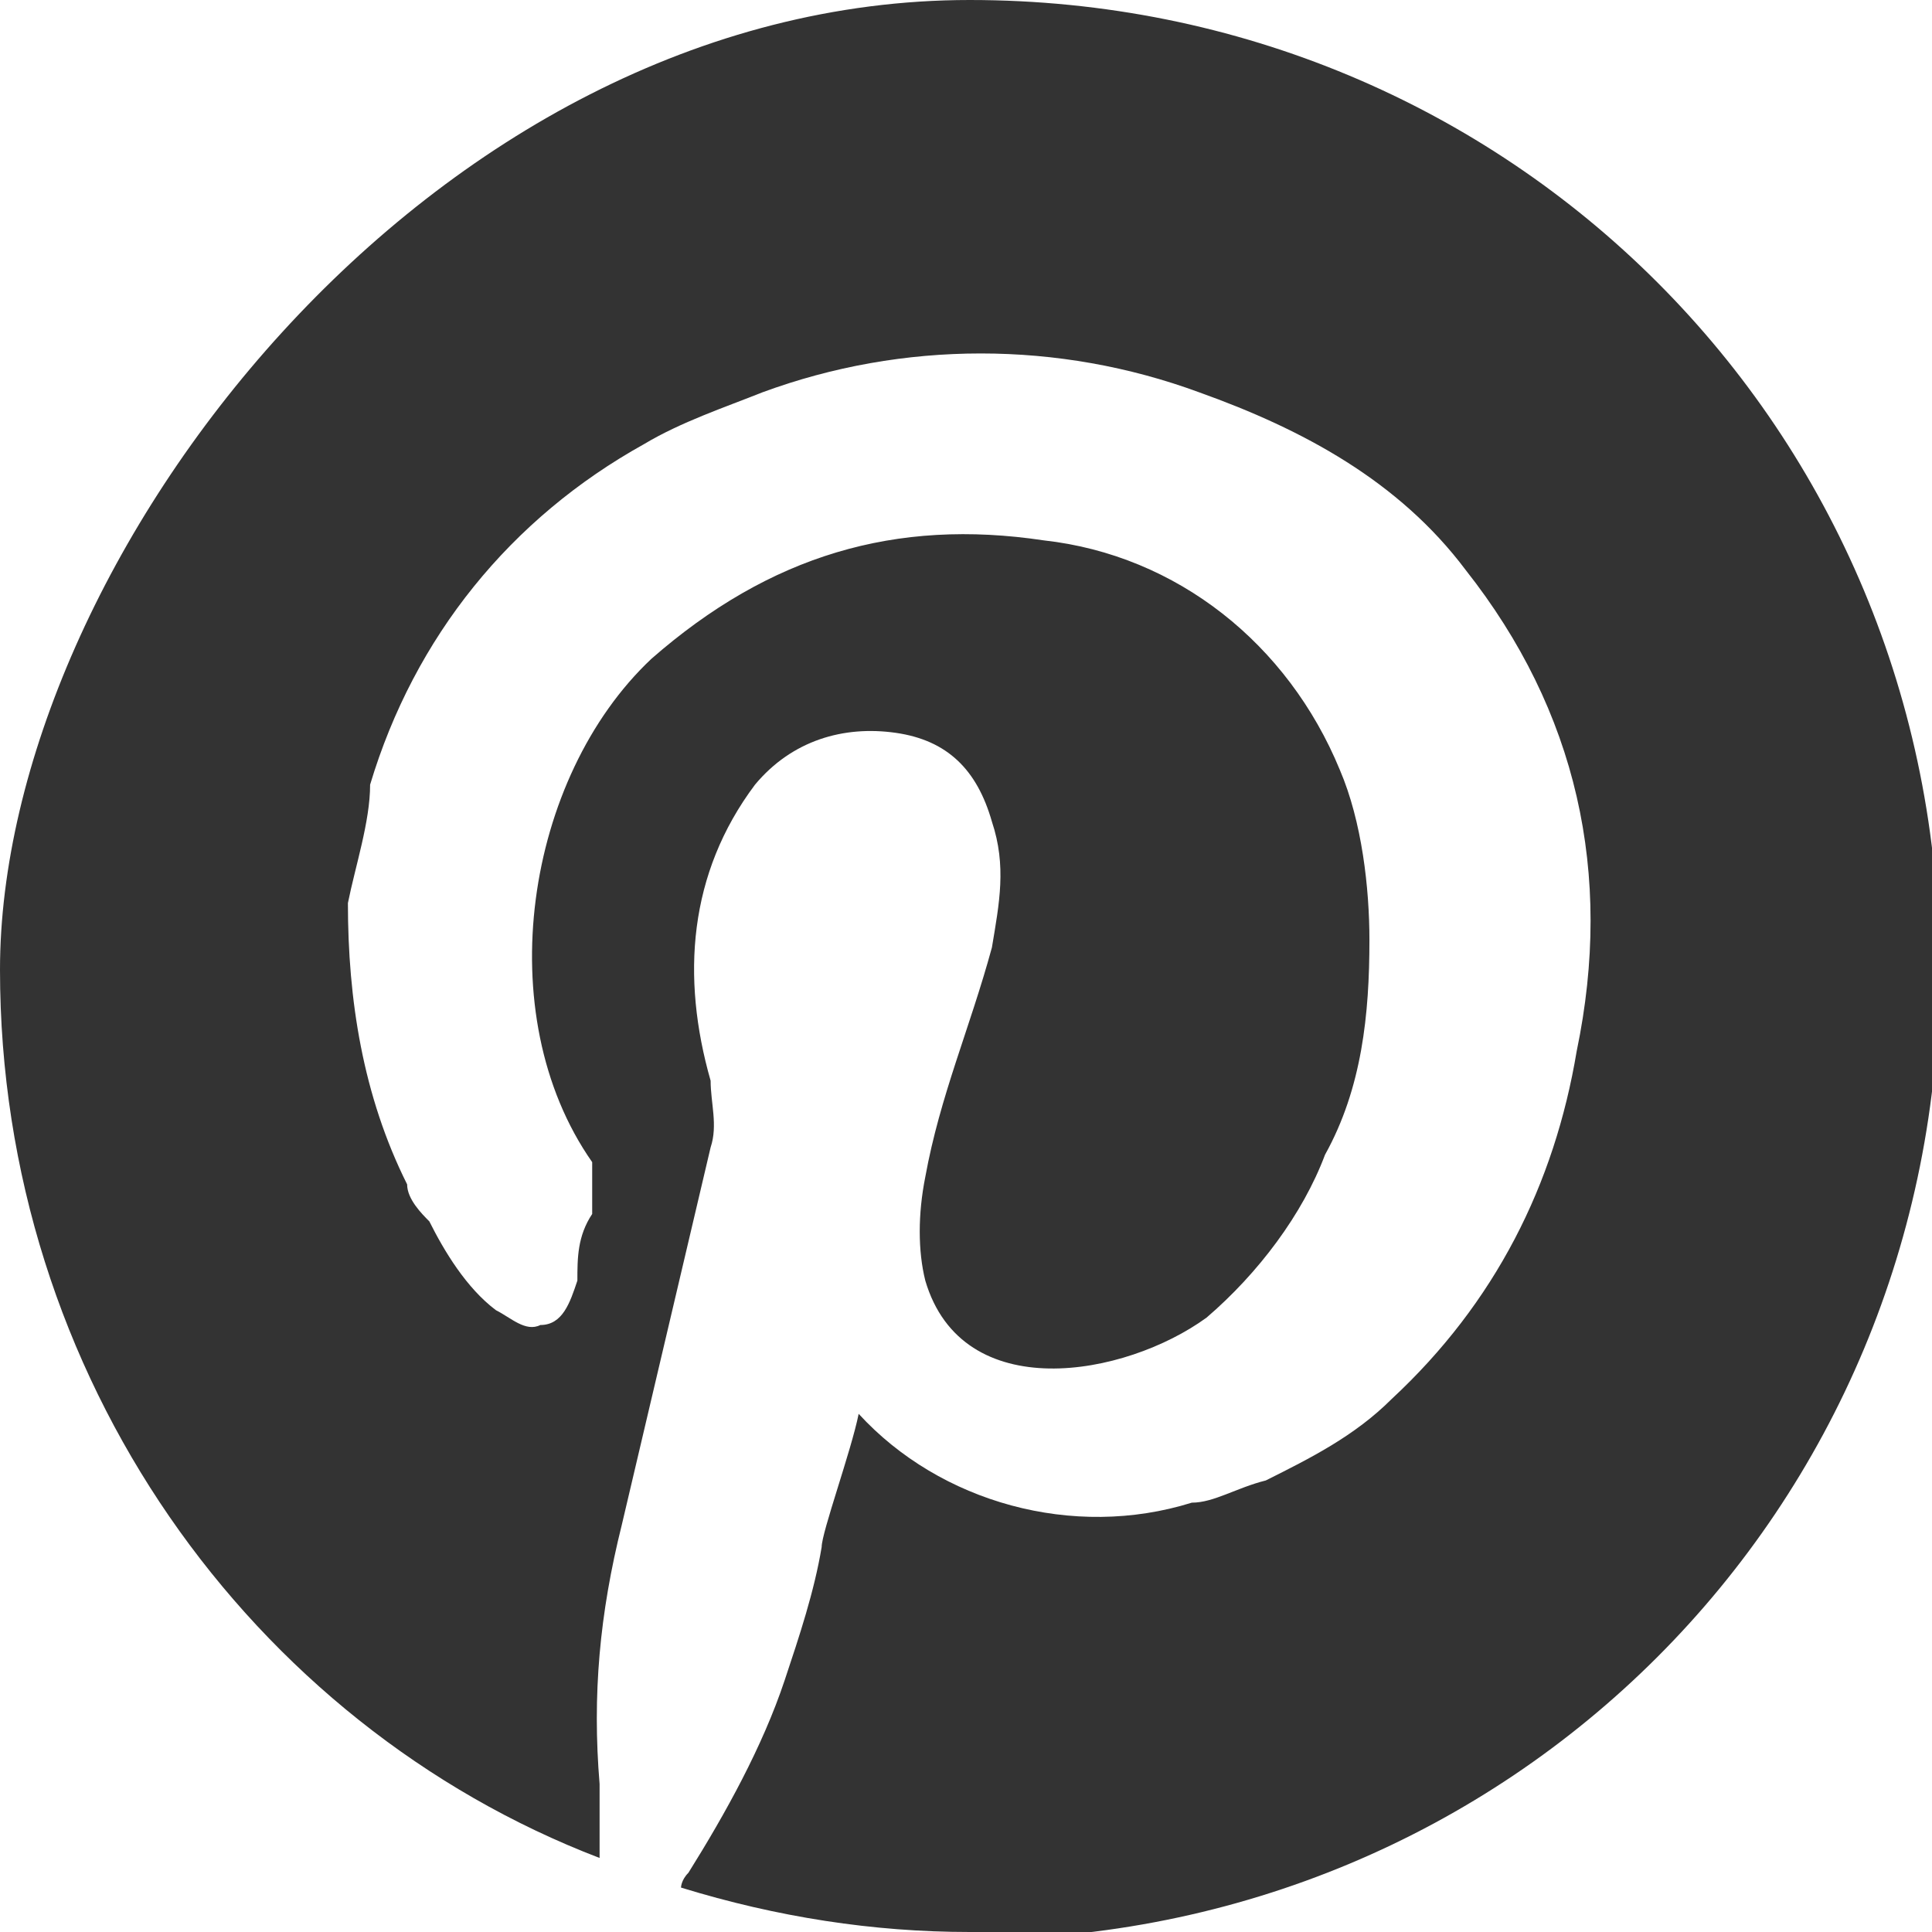 <?xml version="1.0" encoding="UTF-8"?>
<svg id="Layer_1" xmlns="http://www.w3.org/2000/svg" xmlns:xlink="http://www.w3.org/1999/xlink" version="1.1" viewBox="0 0 26.1 26.1">
  <!-- Generator: Adobe Illustrator 29.3.1, SVG Export Plug-In . SVG Version: 2.1.0 Build 151)  -->
  <defs>
    <style>
      .st0 {
        fill: none;
      }

      .st1 {
        fill: #333;
      }

      .st2 {
        clip-path: url(#clippath);
      }
    </style>
    <clipPath id="clippath">
      <rect class="st0" width="26.1" height="26.1"/>
    </clipPath>
  </defs>
  <g class="st2">
    <path class="st1" d="M13.1,26.1c-1.3,0-2.6-.2-3.9-.6,0,0,0-.1.1-.2.5-.8,1-1.7,1.3-2.6.2-.6.4-1.2.5-1.8,0-.2.4-1.3.5-1.8,1.1,1.2,2.9,1.7,4.5,1.2.3,0,.6-.2,1-.3.6-.3,1.2-.6,1.7-1.1,1.4-1.3,2.2-2.9,2.5-4.7.5-2.4,0-4.6-1.5-6.5-.9-1.2-2.2-1.9-3.6-2.4-1.9-.7-4-.7-5.9,0-.5.2-1.1.4-1.6.7-1.8,1-3.1,2.6-3.7,4.6,0,.5-.2,1.1-.3,1.6,0,1.3.2,2.6.8,3.8,0,.2.2.4.3.5.2.4.5.9.9,1.2.2.1.4.3.6.2.3,0,.4-.3.5-.6,0-.3,0-.6.2-.9,0-.3,0-.4,0-.7-1.4-2-.9-5.2.8-6.8,1.6-1.4,3.3-1.9,5.3-1.6,1.8.2,3.3,1.4,4,3.1.3.7.4,1.6.4,2.3,0,1-.1,2-.6,2.9-.3.8-.9,1.6-1.6,2.2-1.1.8-3.3,1.2-3.8-.5-.1-.4-.1-.9,0-1.4.2-1.1.6-2,.9-3.1.1-.6.2-1.1,0-1.7-.2-.7-.6-1.1-1.3-1.2-.7-.1-1.4.1-1.9.7-.9,1.2-1,2.6-.6,4,0,.3.1.6,0,.9-.4,1.7-.8,3.4-1.2,5.1-.3,1.2-.4,2.3-.3,3.5v1h0C3.4,23.3,0,18.6,0,13.1S5.8,0,13.1,0s13.1,5.8,13.1,13.1-5.8,13.1-13.1,13.1"/>
  </g>
</svg>